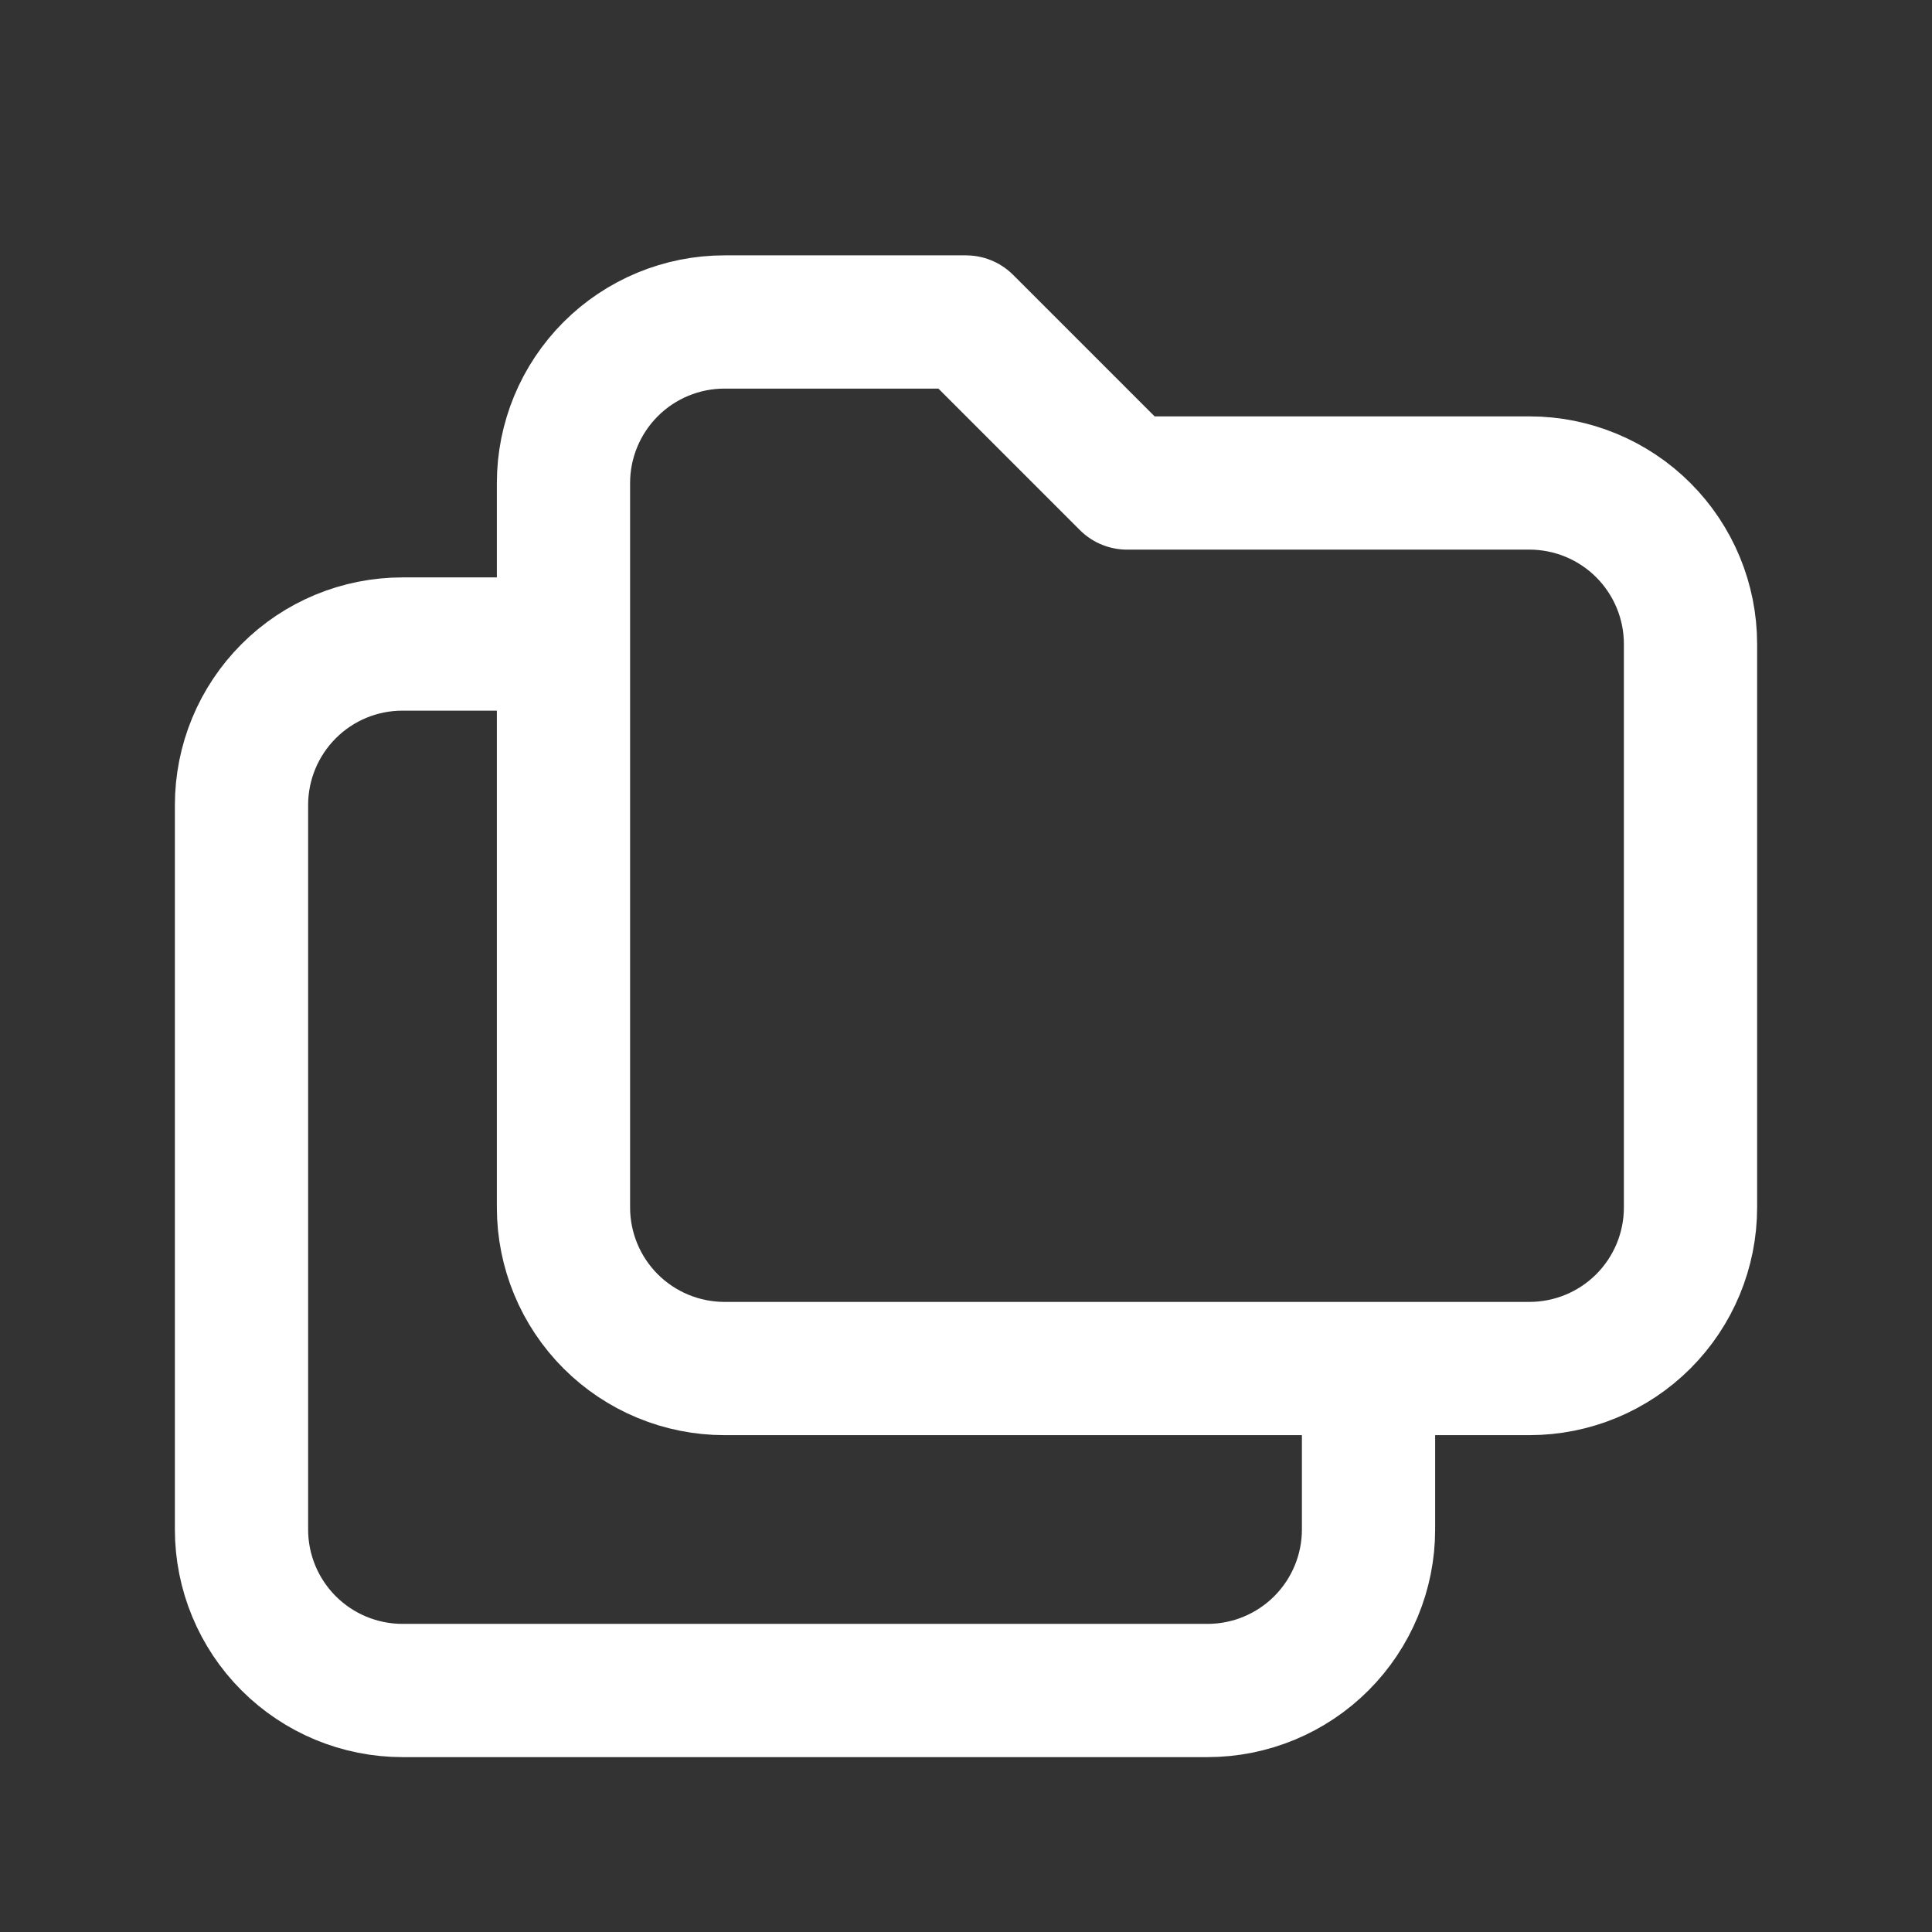 <?xml version="1.0" encoding="UTF-8"?> <svg xmlns="http://www.w3.org/2000/svg" width="29" height="29" viewBox="0 0 29 29" fill="none"><rect x="0" y="0" width="29" height="29" fill="#333333" stroke="none"/><path d="M20.542 20.542V22.959C20.542 23.599 20.287 24.214 19.834 24.667C19.381 25.12 18.766 25.375 18.125 25.375H6.042C5.401 25.375 4.786 25.12 4.333 24.667C3.88 24.214 3.625 23.599 3.625 22.959V12.084C3.625 11.443 3.88 10.828 4.333 10.375C4.786 9.921 5.401 9.667 6.042 9.667H8.458M10.875 4.833H14.5L16.917 7.25H22.958C23.599 7.25 24.214 7.505 24.667 7.958C25.12 8.411 25.375 9.026 25.375 9.667V18.125C25.375 18.766 25.12 19.381 24.667 19.834C24.214 20.287 23.599 20.542 22.958 20.542H10.875C10.234 20.542 9.619 20.287 9.166 19.834C8.713 19.381 8.458 18.766 8.458 18.125V7.25C8.458 6.609 8.713 5.995 9.166 5.541C9.619 5.088 10.234 4.833 10.875 4.833Z" stroke="white" stroke-width="2" stroke-linecap="round" stroke-linejoin="round"></path></svg> 